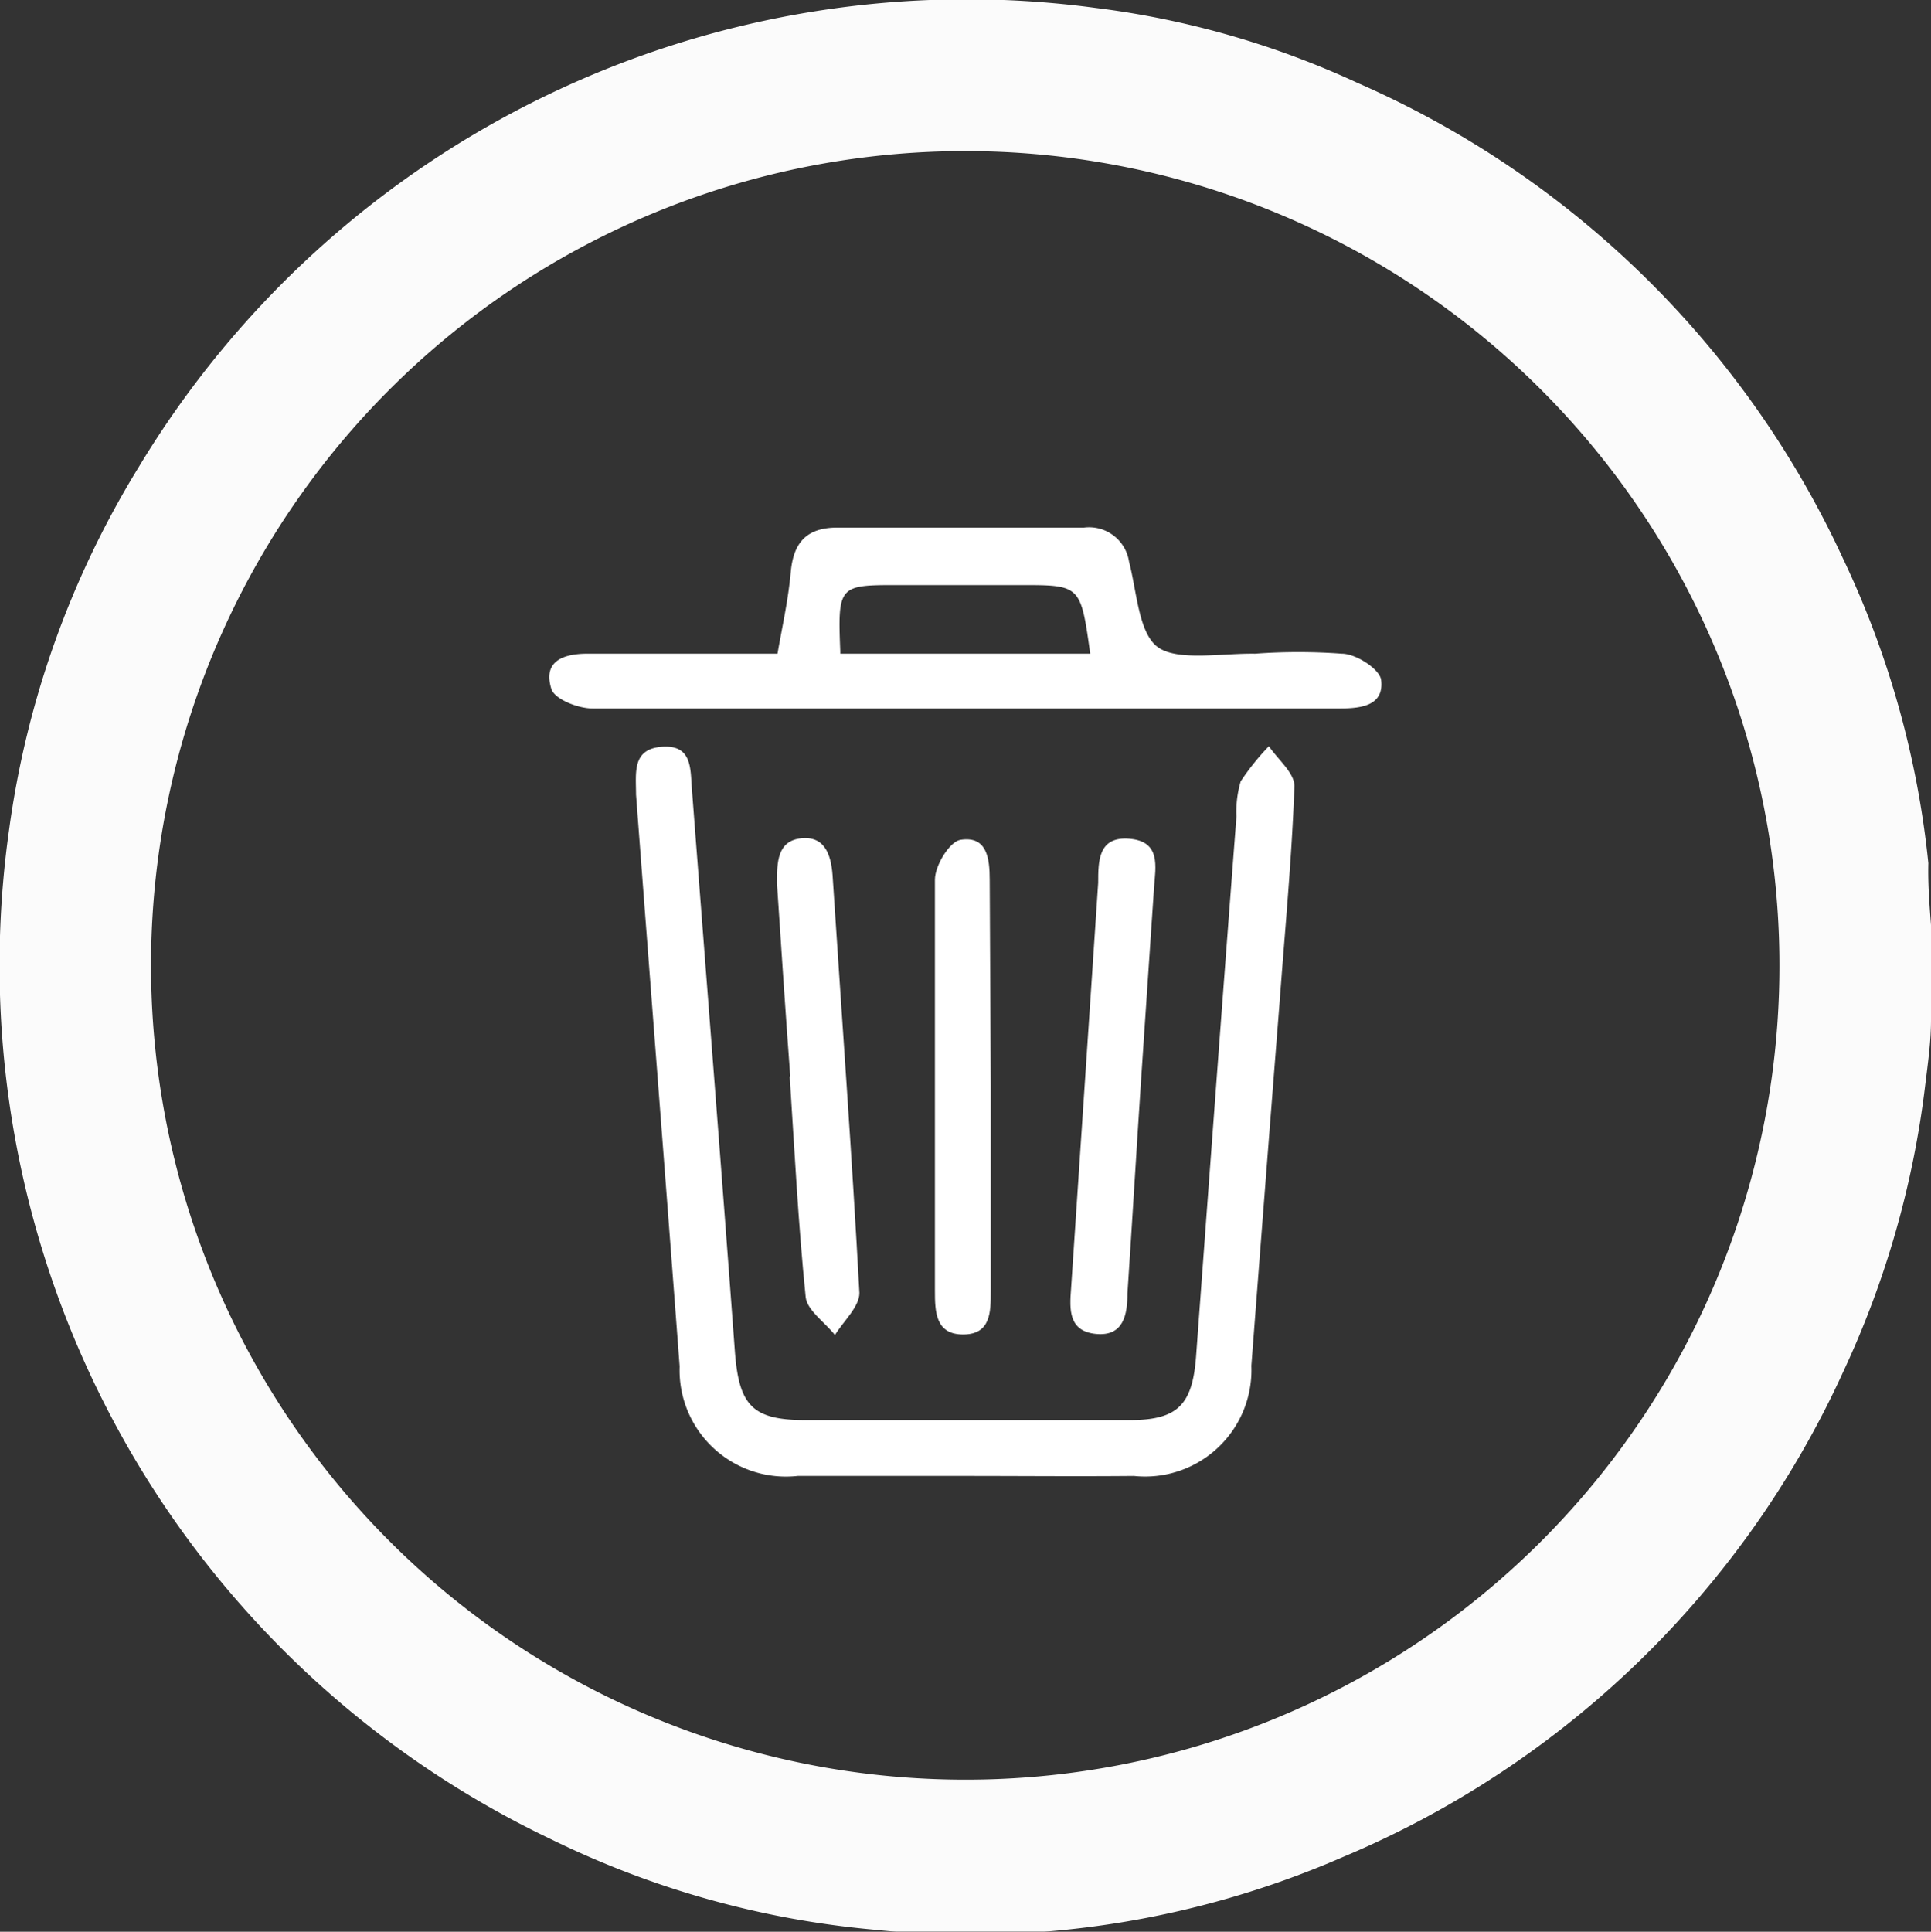 <svg xmlns="http://www.w3.org/2000/svg" viewBox="0 0 36.31 36.32"><rect x="0" y="0" width="36.31" height="36.32" fill="#333333" stroke="none"/><g opacity="0.98"><path d="M36.31,17.39V19l0,.18c0,.41-.06.82-.11,1.23a17.66,17.66,0,0,1-1.54,5.38,18,18,0,0,1-9.42,9.13,17.54,17.54,0,0,1-8.82,1.36,17.31,17.31,0,0,1-6.06-1.7A18.2,18.2,0,0,1,.17,15.61,17.51,17.51,0,0,1,2.61,8.78a18.18,18.18,0,0,1,18-8.63,16.61,16.61,0,0,1,4.92,1.41,18,18,0,0,1,9.12,8.93,17.45,17.45,0,0,1,1.61,5.74C36.25,16.62,36.28,17,36.31,17.39Zm-2.85.79A15.31,15.31,0,1,0,18,33.46,15.3,15.3,0,0,0,33.46,18.18Z" fill="#fff"/></g><path d="M18.12,27.75c-1,0-2.08,0-3.12,0a2,2,0,0,1-2.22-2.06c-.27-3.59-.55-7.17-.82-10.75,0-.41-.08-.86.49-.9s.53.42.56.79c.27,3.53.55,7.07.81,10.6.08,1,.33,1.27,1.33,1.27q3,0,6.09,0c.9,0,1.18-.28,1.25-1.19.25-3.39.5-6.77.76-10.16a2,2,0,0,1,.08-.66,4.65,4.65,0,0,1,.53-.66c.17.25.49.51.48.76-.05,1.36-.18,2.72-.28,4.07q-.27,3.42-.53,6.82a2,2,0,0,1-2.21,2.07C20.25,27.76,19.19,27.75,18.12,27.75Z" fill="#fff"/><path d="M14.62,12.29c.1-.57.2-1,.25-1.54s.29-.84.9-.83c1.54,0,3.07,0,4.61,0a.76.76,0,0,1,.85.64c.15.57.18,1.37.56,1.62s1.19.1,1.81.11a11.09,11.09,0,0,1,1.63,0c.27,0,.71.29.74.49.06.48-.36.54-.77.54H18.14c-2.33,0-4.67,0-7,0-.27,0-.7-.17-.77-.36-.17-.53.22-.67.68-.67Zm1.18,0h4.7C20.32,11,20.32,11,19.19,11h-2.3C15.78,11,15.75,11,15.8,12.24Z" fill="#fff"/><path d="M21.46,20.25c-.09,1.36-.17,2.72-.26,4.07,0,.39-.07.81-.59.76s-.5-.46-.47-.85l.51-7.63c0-.41,0-.88.59-.83s.49.52.46.92l-.24,3.56Z" fill="#fff"/><path d="M14.86,20.24c-.09-1.21-.17-2.42-.25-3.63,0-.39,0-.81.47-.85s.56.38.58.77c.17,2.6.36,5.19.5,7.78,0,.26-.3.53-.46.79-.19-.24-.52-.46-.55-.71-.14-1.38-.21-2.76-.3-4.15Z" fill="#fff"/><path d="M18.63,20.41v3.87c0,.39,0,.81-.52.81s-.53-.43-.53-.82c0-2.58,0-5.16,0-7.73,0-.27.28-.72.48-.75.5-.08.55.35.55.75Z" fill="#fff"/></svg>